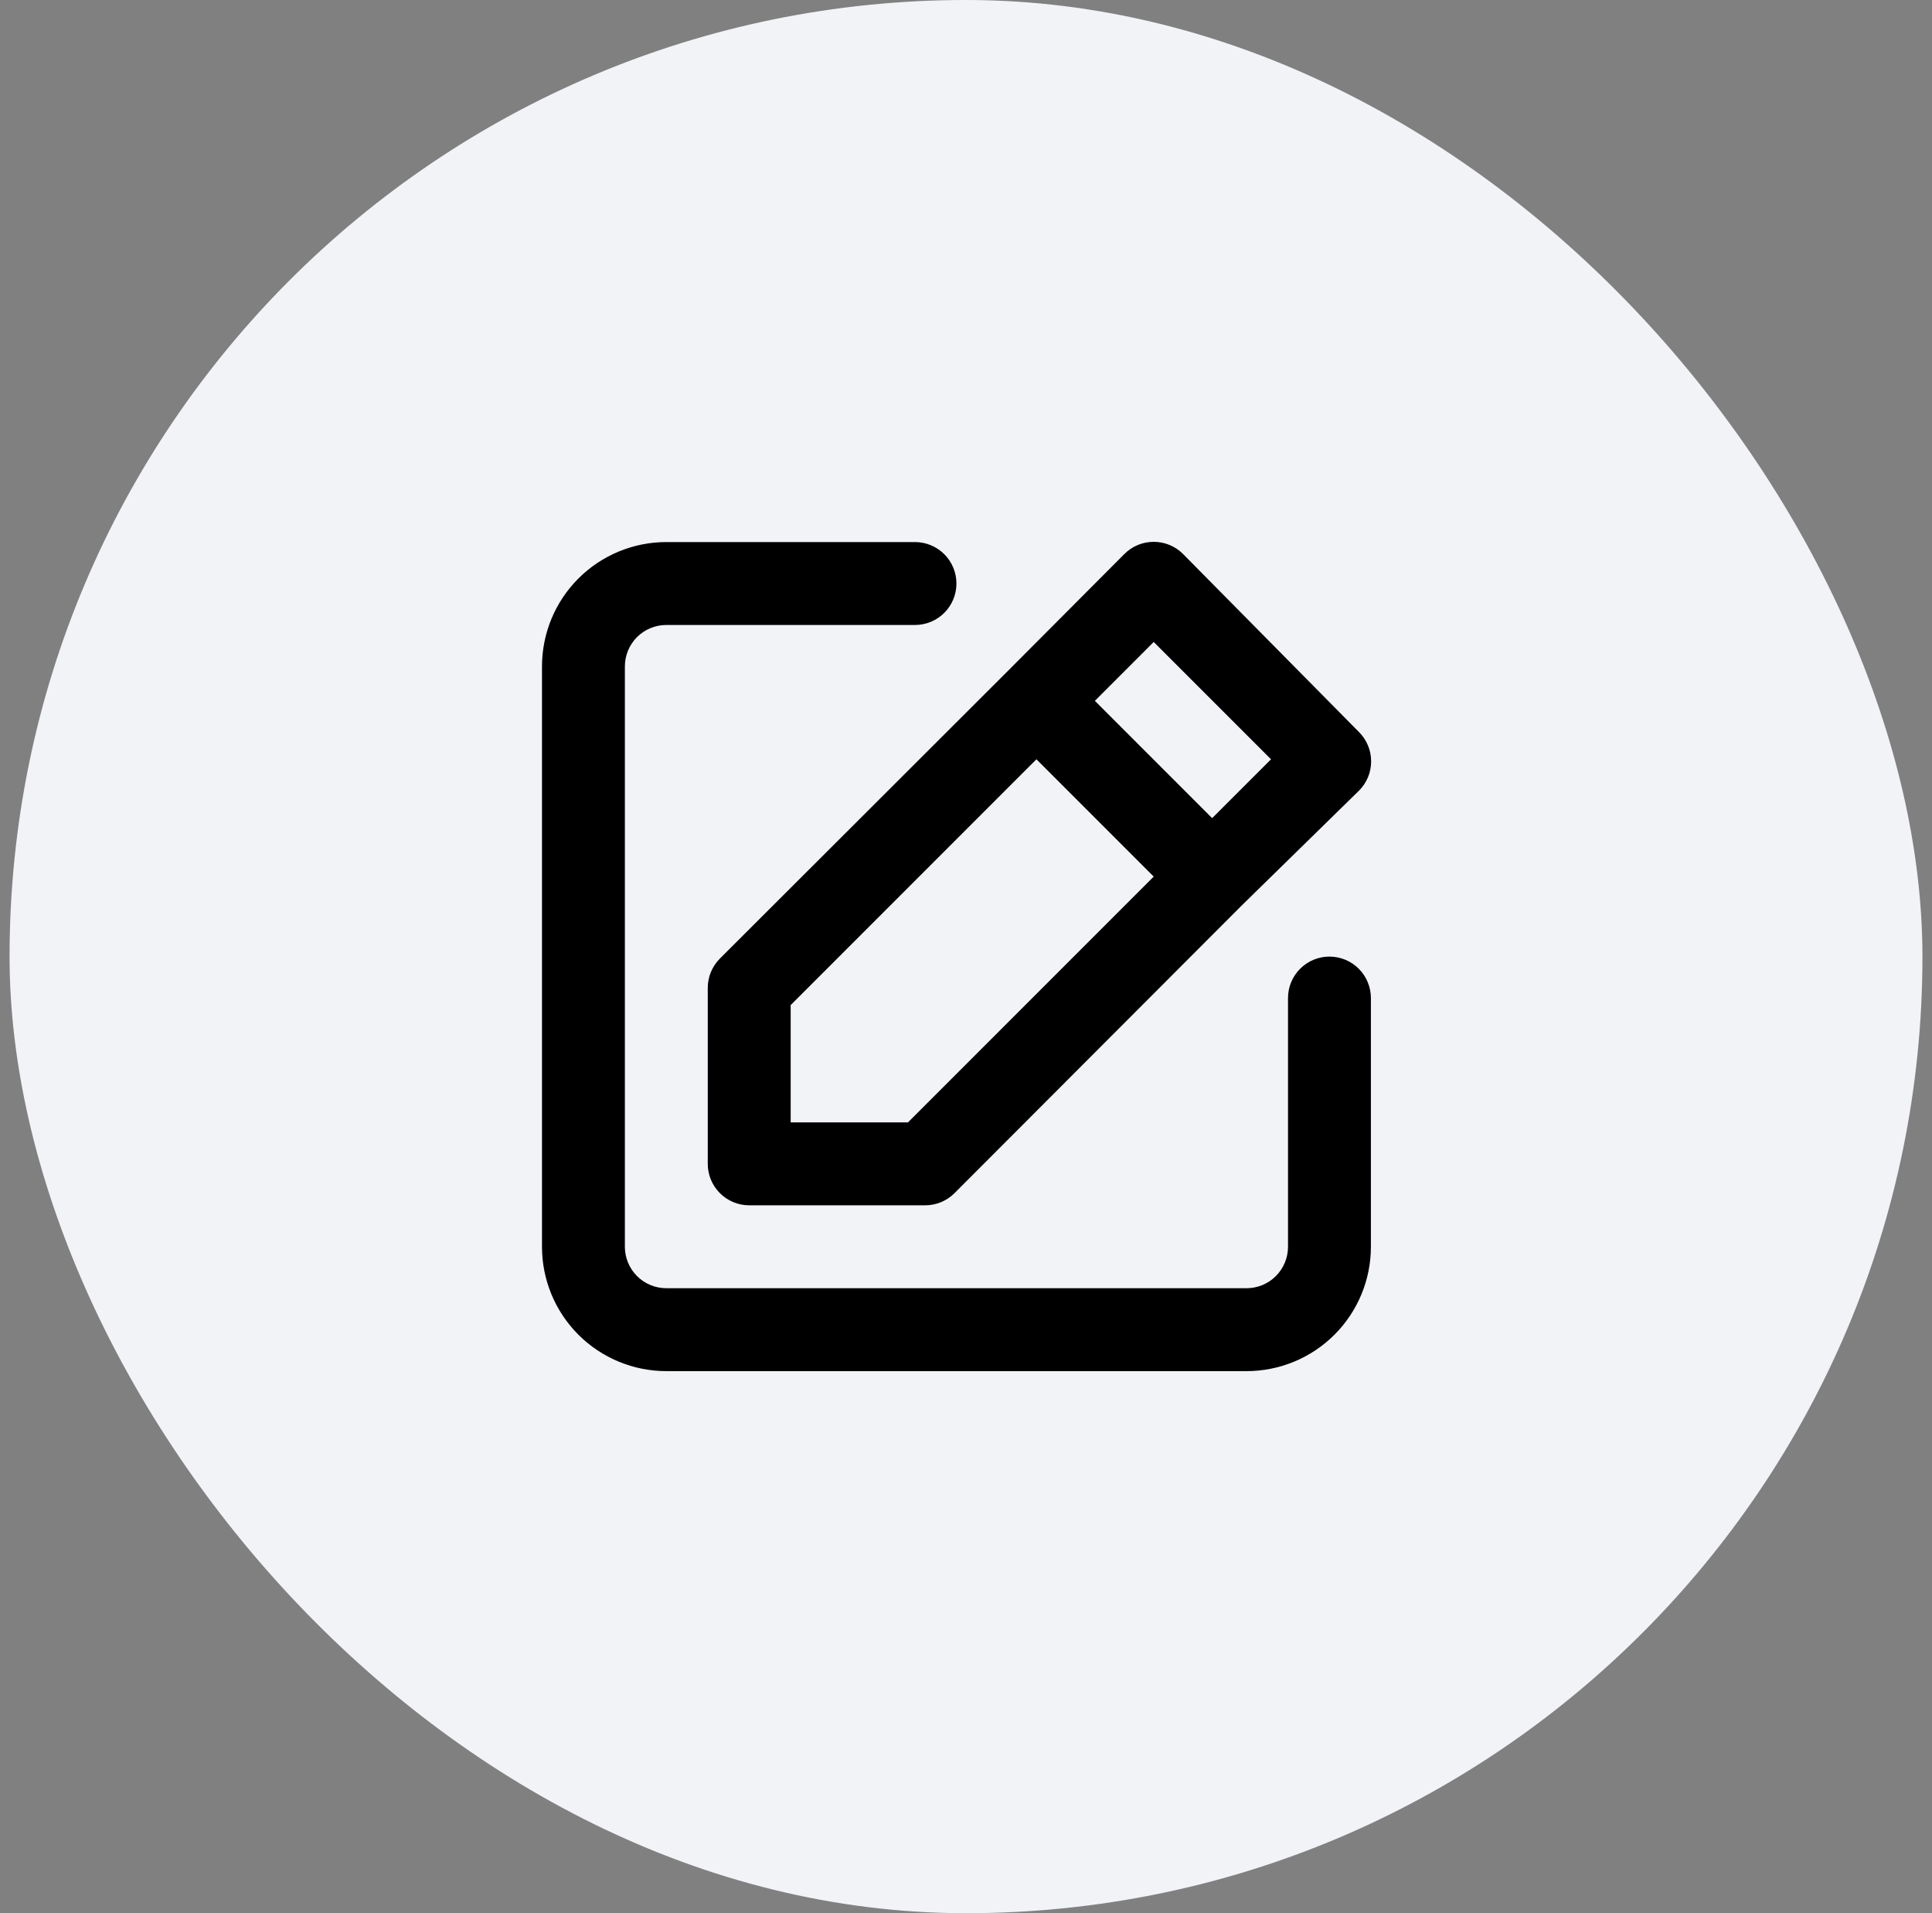 <svg width="101" height="100" viewBox="0 0 101 100" fill="none" xmlns="http://www.w3.org/2000/svg">
<rect x="0" y="0" width="101" height="100" fill="#808080" stroke="none"/>
<rect x="0.5" width="100" height="100" rx="50" fill="#F2F3F7"/>
<path d="M69.5 50C68.925 50 68.374 50.228 67.968 50.635C67.562 51.041 67.334 51.592 67.334 52.167V65.167C67.334 65.741 67.105 66.292 66.699 66.699C66.293 67.105 65.742 67.333 65.167 67.333H34.834C34.259 67.333 33.708 67.105 33.301 66.699C32.895 66.292 32.667 65.741 32.667 65.167V34.833C32.667 34.259 32.895 33.708 33.301 33.301C33.708 32.895 34.259 32.667 34.834 32.667H47.834C48.408 32.667 48.959 32.438 49.366 32.032C49.772 31.626 50 31.075 50 30.5C50 29.925 49.772 29.374 49.366 28.968C48.959 28.562 48.408 28.333 47.834 28.333H34.834C33.11 28.333 31.456 29.018 30.237 30.237C29.018 31.456 28.334 33.109 28.334 34.833V65.167C28.334 66.891 29.018 68.544 30.237 69.763C31.456 70.982 33.11 71.667 34.834 71.667H65.167C66.891 71.667 68.544 70.982 69.763 69.763C70.982 68.544 71.667 66.891 71.667 65.167V52.167C71.667 51.592 71.439 51.041 71.032 50.635C70.626 50.228 70.075 50 69.5 50ZM37 51.647V60.833C37 61.408 37.228 61.959 37.635 62.365C38.041 62.772 38.592 63 39.167 63H48.353C48.639 63.002 48.921 62.947 49.185 62.839C49.449 62.731 49.689 62.572 49.892 62.372L64.885 47.357L71.038 41.333C71.242 41.132 71.403 40.892 71.513 40.628C71.623 40.364 71.679 40.081 71.679 39.795C71.679 39.509 71.623 39.226 71.513 38.962C71.403 38.698 71.242 38.458 71.038 38.257L61.852 28.962C61.65 28.759 61.411 28.597 61.147 28.487C60.883 28.377 60.599 28.321 60.313 28.321C60.028 28.321 59.744 28.377 59.48 28.487C59.216 28.597 58.977 28.759 58.775 28.962L52.665 35.093L37.629 50.108C37.428 50.311 37.269 50.551 37.161 50.815C37.053 51.079 36.998 51.362 37 51.647ZM60.313 33.555L66.445 39.687L63.368 42.763L57.237 36.632L60.313 33.555ZM41.334 52.535L54.182 39.687L60.313 45.818L47.465 58.667H41.334V52.535Z" fill="black"/>
</svg>

